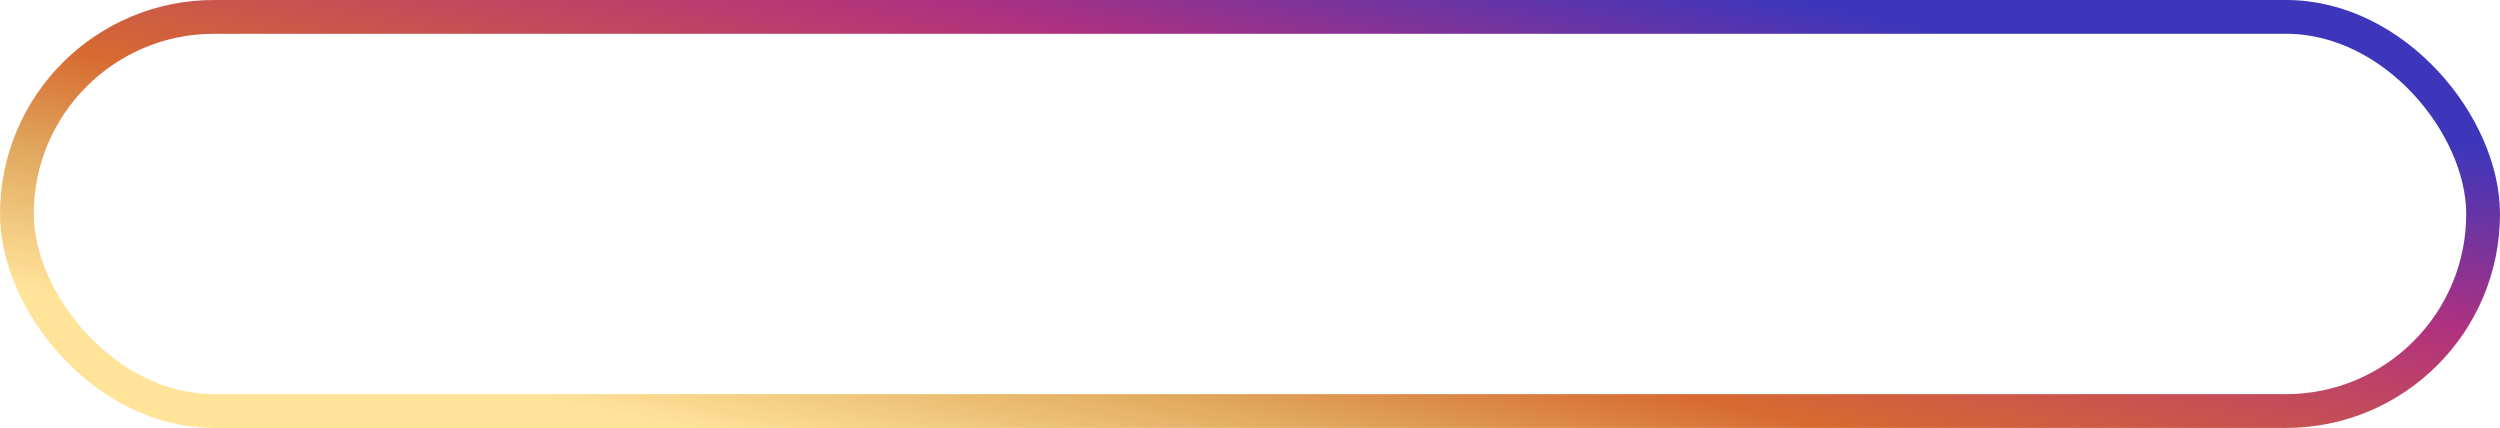 <?xml version="1.0" encoding="UTF-8"?> <svg xmlns="http://www.w3.org/2000/svg" width="222" height="38" viewBox="0 0 222 38" fill="none"> <rect x="1.5" y="1.5" width="219" height="35" rx="17.5" stroke="url(#paint0_linear)" stroke-width="3"></rect> <defs> <linearGradient id="paint0_linear" x1="30.702" y1="31.532" x2="42.693" y2="-24.706" gradientUnits="userSpaceOnUse"> <stop stop-color="#FFE399"></stop> <stop offset="0.208" stop-color="#E0A85E"></stop> <stop offset="0.37" stop-color="#D76A30"></stop> <stop offset="0.719" stop-color="#B0317F"></stop> <stop offset="1" stop-color="#3D36BB"></stop> </linearGradient> </defs> </svg> 